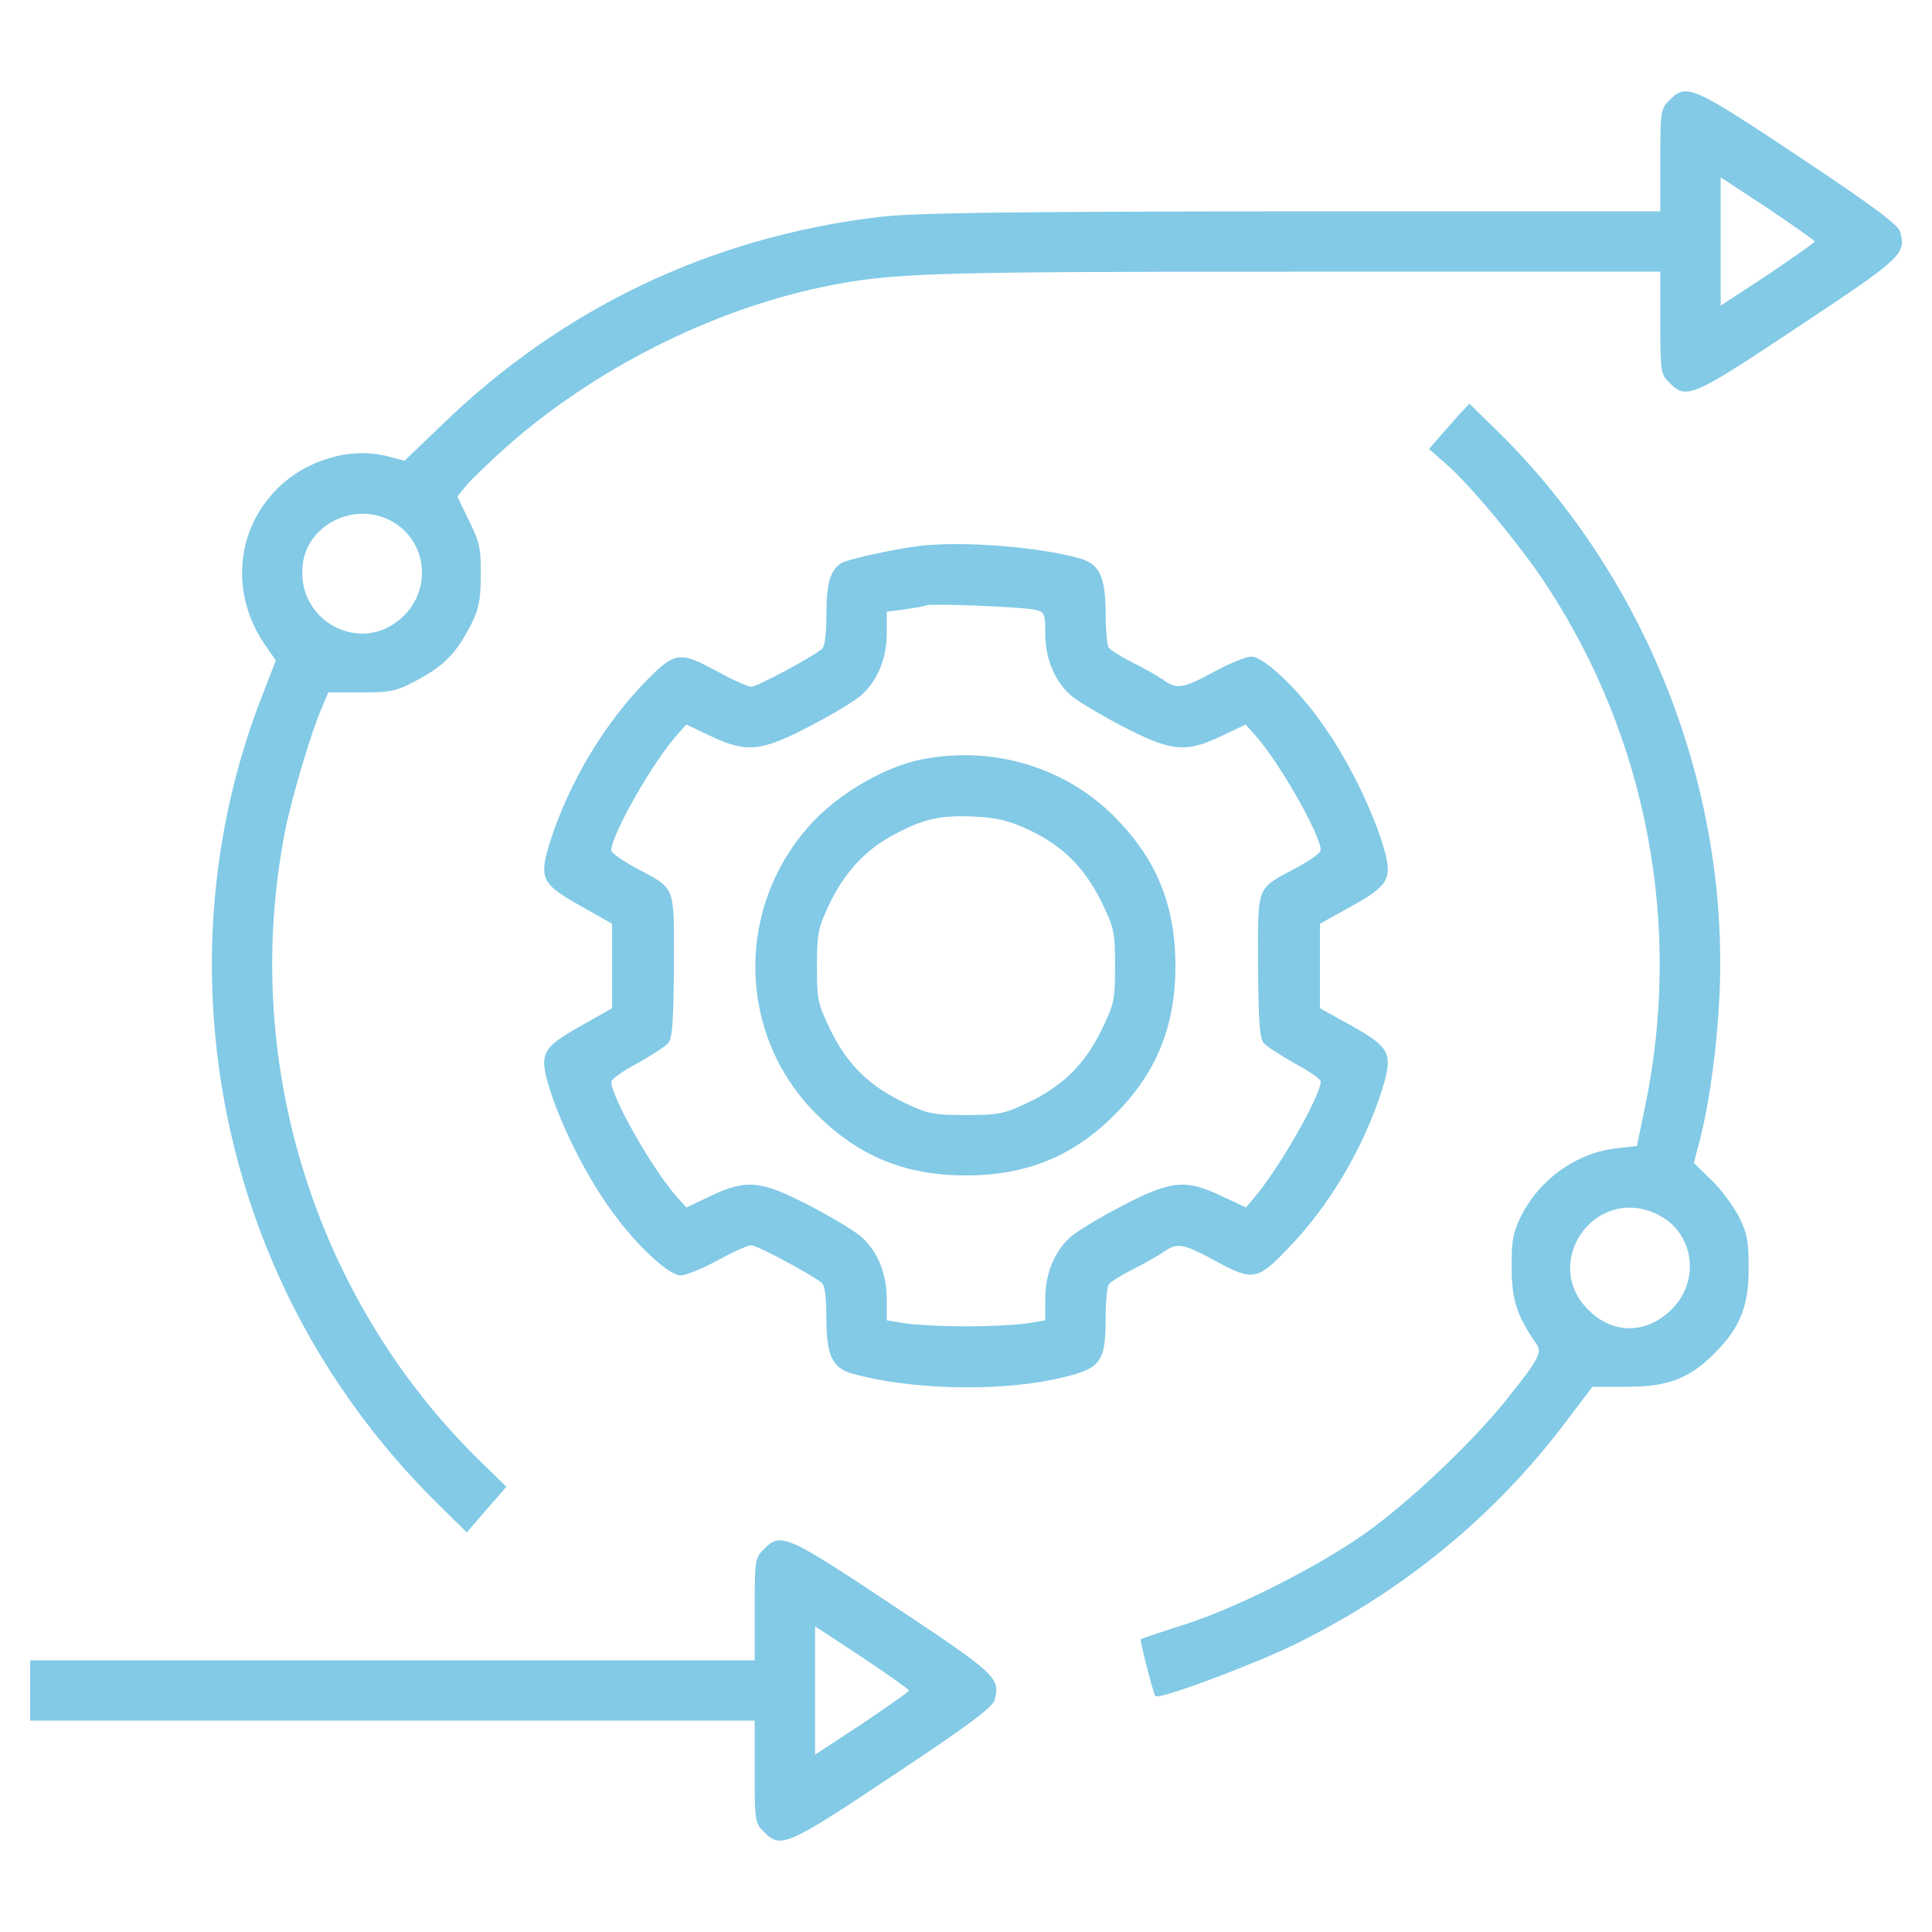 <?xml version="1.0" encoding="utf-8"?>
<!-- Generator: Adobe Illustrator 27.3.1, SVG Export Plug-In . SVG Version: 6.00 Build 0)  -->
<svg version="1.1" id="Layer_1" xmlns="http://www.w3.org/2000/svg" xmlns:xlink="http://www.w3.org/1999/xlink" x="0px" y="0px"
	 viewBox="0 0 512 512" style="enable-background:new 0 0 512 512;" xml:space="preserve">
<style type="text/css">
	.st0{fill:#82CAE6;}
</style>
<g transform="translate(0,512) scale(0.1,-0.1)">
	<path class="st0" d="M4425,4855c-24-23-25-29-25-160v-135h-977c-771-1-1002-4-1093-15c-445-53-840-241-1161-553l-97-93l-46,12
		c-98,25-215-10-291-86c-111-110-124-280-34-412l30-43l-34-88c-236-597-160-1291,200-1829c77-115,165-222,266-321l74-73l52,60l53,61
		l-79,77c-434,431-626,1060-507,1663c17,86,67,254,95,320l19,45h88c80,0,92,3,150,34c70,38,101,70,140,145c21,42,26,65,26,131
		c1,71-3,88-31,145l-31,64l26,32c15,17,61,61,102,98c233,207,544,364,842,426c183,37,265,40,1253,40h965v-135c0-131,1-137,25-160
		c44-45,61-37,342,150c274,182,284,191,269,250c-5,19-69,67-269,200C4486,4892,4469,4900,4425,4855z M4809,4480c0-3-56-42-124-88
		l-125-82v170v170l125-82C4753,4522,4809,4483,4809,4480z M1023,3746c103-43,128-177,48-257c-112-113-296-12-267,146
		C822,3729,932,3785,1023,3746z"/>
	<path class="st0" d="M3864,4018c-16-18-40-45-53-60l-24-28l47-41c63-55,196-216,262-316c269-408,364-906,263-1389l-21-101l-52-6
		c-107-11-207-82-256-182c-20-41-25-65-24-135c0-85,15-129,66-202c16-22,4-43-82-150c-91-113-256-269-370-350
		c-125-89-338-197-480-243c-63-20-116-38-117-39c-3-2,34-147,39-151c10-10,261,84,373,139c288,142,529,341,717,591l68,90h92
		c109,0,166,22,233,90c66,66,90,125,89,225c0,73-4,93-27,138c-16,29-48,73-73,96l-45,44l15,58c27,105,46,246,53,389
		c24,549-193,1101-584,1488l-79,77L3864,4018z M4383,1906c104-43,128-175,47-256c-66-66-156-67-221-1C4085,1772,4222,1974,4383,1906
		z"/>
	<path class="st0" d="M2435,3673c-70-9-188-35-205-45c-30-19-40-54-40-138c0-51-4-83-12-90c-26-22-172-100-187-100c-9,0-49,18-89,40
		c-101,55-113,54-192-27c-110-113-201-266-251-420c-32-101-25-115,80-174l83-47v-112v-112l-83-47c-105-59-112-73-80-174
		c31-94,89-212,152-302c65-95,159-185,193-185c13,0,58,18,98,40s80,40,89,40c15,0,161-78,187-100c8-7,12-39,12-91
		c0-100,15-134,68-149c147-42,380-49,537-15c122,26,135,41,135,163c0,42,4,82,8,88s32,24,62,39s67,36,82,46c37,27,53,24,136-21
		c101-55,113-54,192,28c110,112,201,265,251,419c32,101,25,116-80,175l-83,46v112v112l83,46c105,59,112,74,80,175
		c-31,94-89,212-152,302c-65,95-159,185-193,185c-13,0-58-18-98-40c-83-45-99-48-136-21c-15,10-52,31-82,46s-58,33-62,39s-8,46-8,89
		c0,98-16,132-68,147C2754,3671,2546,3687,2435,3673z M2743,3504c25-6,27-9,27-63c0-65,24-124,66-162c16-15,78-52,137-83
		c131-68,169-72,265-26l63,30l25-28c64-71,174-265,174-305c0-7-28-27-63-46c-110-59-103-43-103-259c1-146,4-193,15-206
		c7-9,45-33,82-54c38-20,69-42,69-48c0-38-115-239-179-311l-19-23l-64,30c-96,46-134,42-265-26c-59-31-121-68-137-83
		c-42-38-66-97-66-163v-57l-47-8c-27-4-100-8-163-8s-136,4-162,8l-48,8v57c0,66-24,125-66,163c-16,15-77,52-137,83
		c-130,68-169,72-265,26l-63-30l-25,28c-64,71-174,265-174,305c0,7,31,29,69,49c37,21,75,45,82,54c11,13,14,60,15,206
		c0,216,7,200-103,259c-35,19-63,39-63,46c0,40,110,234,174,305l25,28l63-30c96-46,135-42,265,26c60,31,121,68,137,83
		c42,38,66,97,66,163v57l48,6c26,4,52,8,57,11C2469,3521,2709,3512,2743,3504z"/>
	<path class="st0" d="M2445,3108c-90-17-204-80-279-154c-218-219-219-570-3-786c112-112,235-163,397-163c160,0,285,51,394,161
		c110,109,161,234,161,394c0,162-51,285-163,397C2822,3087,2632,3144,2445,3108z M2724,2922c91-42,149-100,194-190
		c35-72,37-81,37-172s-2-100-37-172c-45-91-103-147-196-191c-61-29-76-32-162-32s-101,3-162,32c-93,44-151,100-196,191
		c-35,72-37,81-37,171c0,87,3,102,32,163c40,85,97,147,172,186c78,42,122,52,213,48C2643,2953,2674,2945,2724,2922z"/>
	<path class="st0" d="M2025,1015c-24-23-25-29-25-160V720h-960H80v-80v-80h960h960V425c0-131,1-137,25-160c44-45,61-37,342,150
		c200,133,264,181,269,200c15,59,5,68-269,250C2086,1052,2069,1060,2025,1015z M2409,640c0-3-56-42-124-88l-125-82v170v170l125-82
		C2353,682,2409,643,2409,640z"/>
</g>
</svg>
